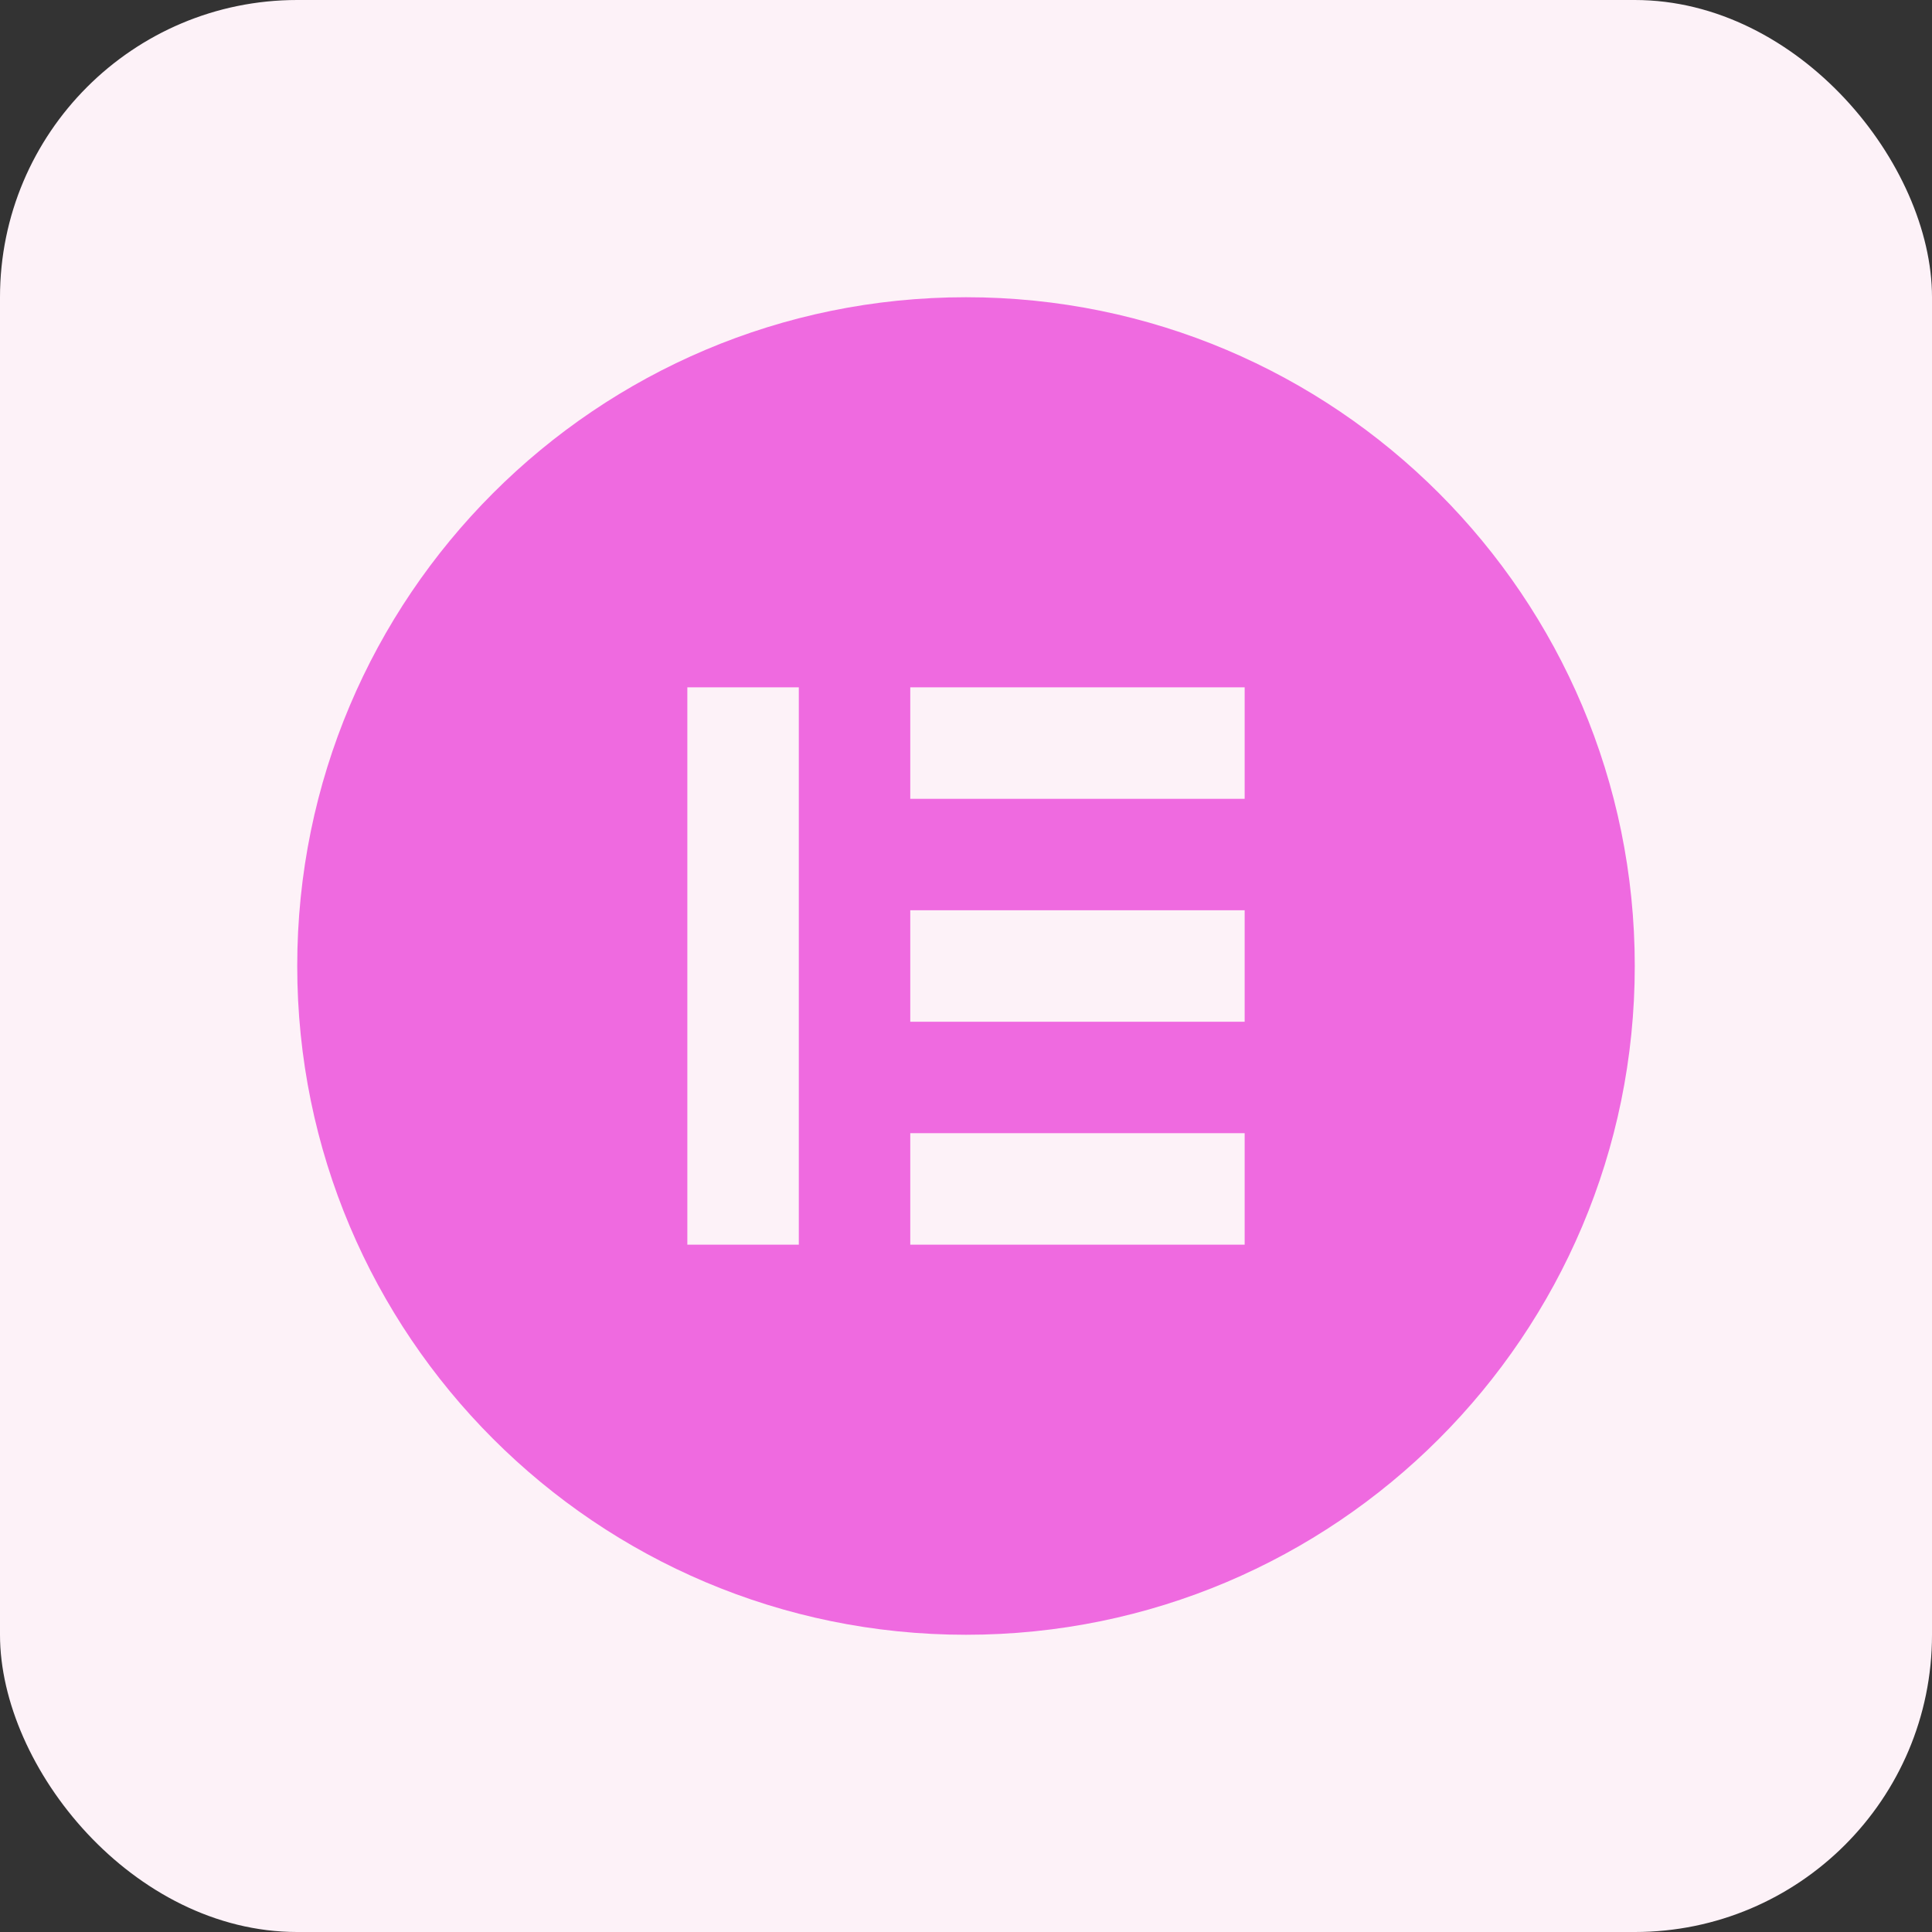 <svg width="52" height="52" viewBox="0 0 52 52" fill="none" xmlns="http://www.w3.org/2000/svg">
<rect x="0" y="0" width="52" height="52" fill="#333333" stroke="none"/>
<rect width="52" height="52" rx="8" fill="#FDF2F8"/>
<path d="M26 8C16.058 8 8 16.058 8 26C8 35.939 16.058 44 26 44C35.942 44 44 35.942 44 26C44 16.061 35.942 8 26 8ZM21.5 33.5H18.5V18.5H21.5V33.5ZM33.5 33.5H24.5V30.5H33.5V33.5ZM33.5 27.5H24.5V24.5H33.5V27.5ZM33.5 21.5H24.5V18.5H33.5V21.5Z" fill="#EF6AE0"/>
</svg>
